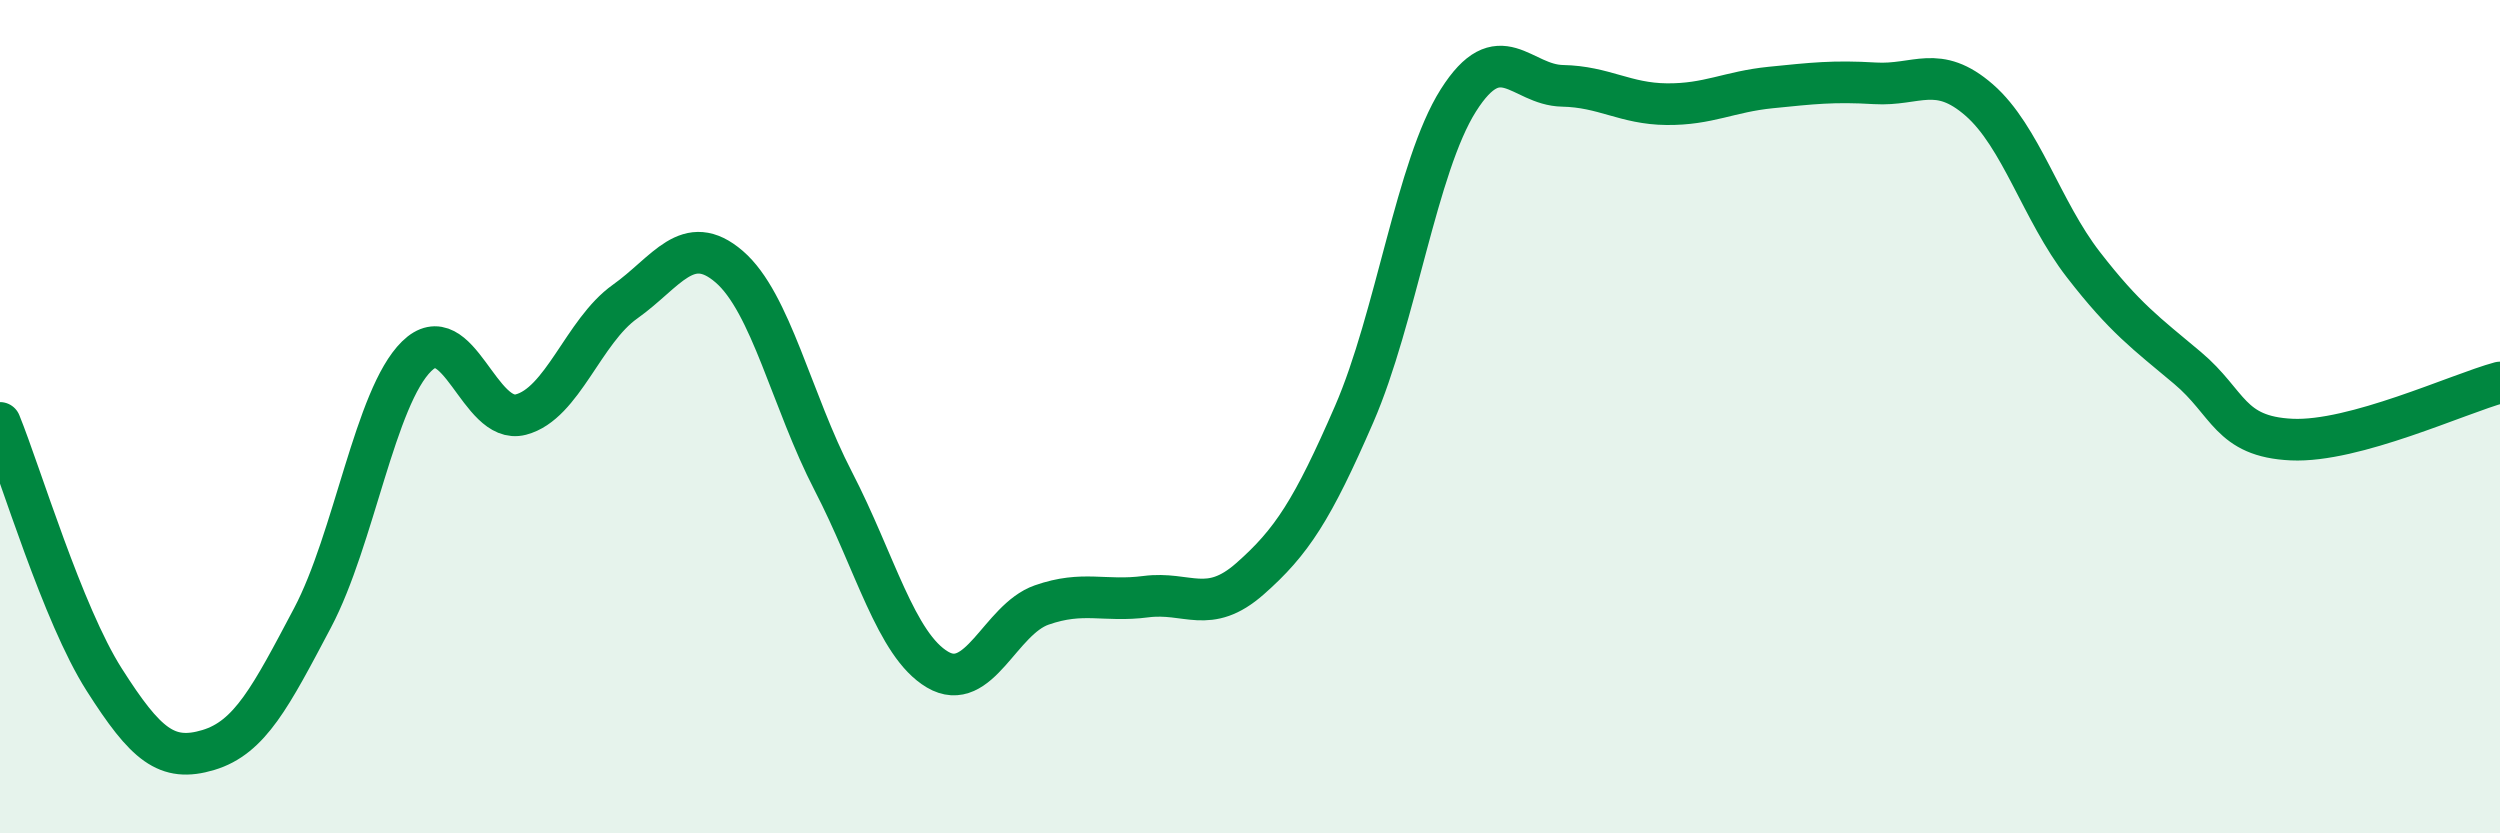 
    <svg width="60" height="20" viewBox="0 0 60 20" xmlns="http://www.w3.org/2000/svg">
      <path
        d="M 0,10.15 C 0.5,11.38 1.5,14.74 2.5,16.31 C 3.5,17.88 4,18.3 5,18 C 6,17.7 6.5,16.72 7.5,14.83 C 8.5,12.94 9,9.53 10,8.55 C 11,7.57 11.5,10.21 12.5,9.95 C 13.5,9.69 14,7.95 15,7.24 C 16,6.53 16.5,5.54 17.5,6.4 C 18.5,7.26 19,9.62 20,11.55 C 21,13.48 21.5,15.48 22.5,16.07 C 23.5,16.66 24,14.87 25,14.52 C 26,14.17 26.5,14.45 27.5,14.32 C 28.5,14.19 29,14.77 30,13.89 C 31,13.01 31.5,12.24 32.5,9.94 C 33.5,7.64 34,3.99 35,2.41 C 36,0.83 36.5,2.04 37.5,2.06 C 38.5,2.08 39,2.49 40,2.5 C 41,2.51 41.5,2.2 42.5,2.1 C 43.5,2 44,1.94 45,2 C 46,2.06 46.5,1.53 47.5,2.4 C 48.5,3.27 49,5.06 50,6.35 C 51,7.64 51.5,7.99 52.5,8.83 C 53.5,9.67 53.5,10.48 55,10.55 C 56.5,10.62 59,9.45 60,9.18L60 20L0 20Z"
        fill="#008740"
        opacity="0.1"
        stroke-linecap="round"
        stroke-linejoin="round"
      />
      <path
        d="M 0,10.15 C 0.5,11.38 1.5,14.74 2.5,16.31 C 3.5,17.88 4,18.3 5,18 C 6,17.7 6.5,16.72 7.5,14.83 C 8.5,12.94 9,9.53 10,8.55 C 11,7.57 11.5,10.21 12.5,9.95 C 13.5,9.69 14,7.95 15,7.24 C 16,6.53 16.5,5.54 17.5,6.4 C 18.5,7.26 19,9.62 20,11.55 C 21,13.48 21.5,15.48 22.5,16.07 C 23.5,16.66 24,14.87 25,14.52 C 26,14.17 26.5,14.45 27.5,14.32 C 28.5,14.19 29,14.77 30,13.89 C 31,13.01 31.5,12.24 32.5,9.94 C 33.5,7.64 34,3.99 35,2.41 C 36,0.83 36.5,2.04 37.5,2.06 C 38.5,2.08 39,2.49 40,2.5 C 41,2.51 41.5,2.2 42.5,2.1 C 43.5,2 44,1.94 45,2 C 46,2.06 46.5,1.53 47.5,2.4 C 48.5,3.27 49,5.06 50,6.35 C 51,7.64 51.5,7.99 52.5,8.83 C 53.5,9.67 53.5,10.48 55,10.55 C 56.5,10.62 59,9.45 60,9.18"
        stroke="#008740"
        stroke-width="1"
        fill="none"
        stroke-linecap="round"
        stroke-linejoin="round"
      />
    </svg>
  